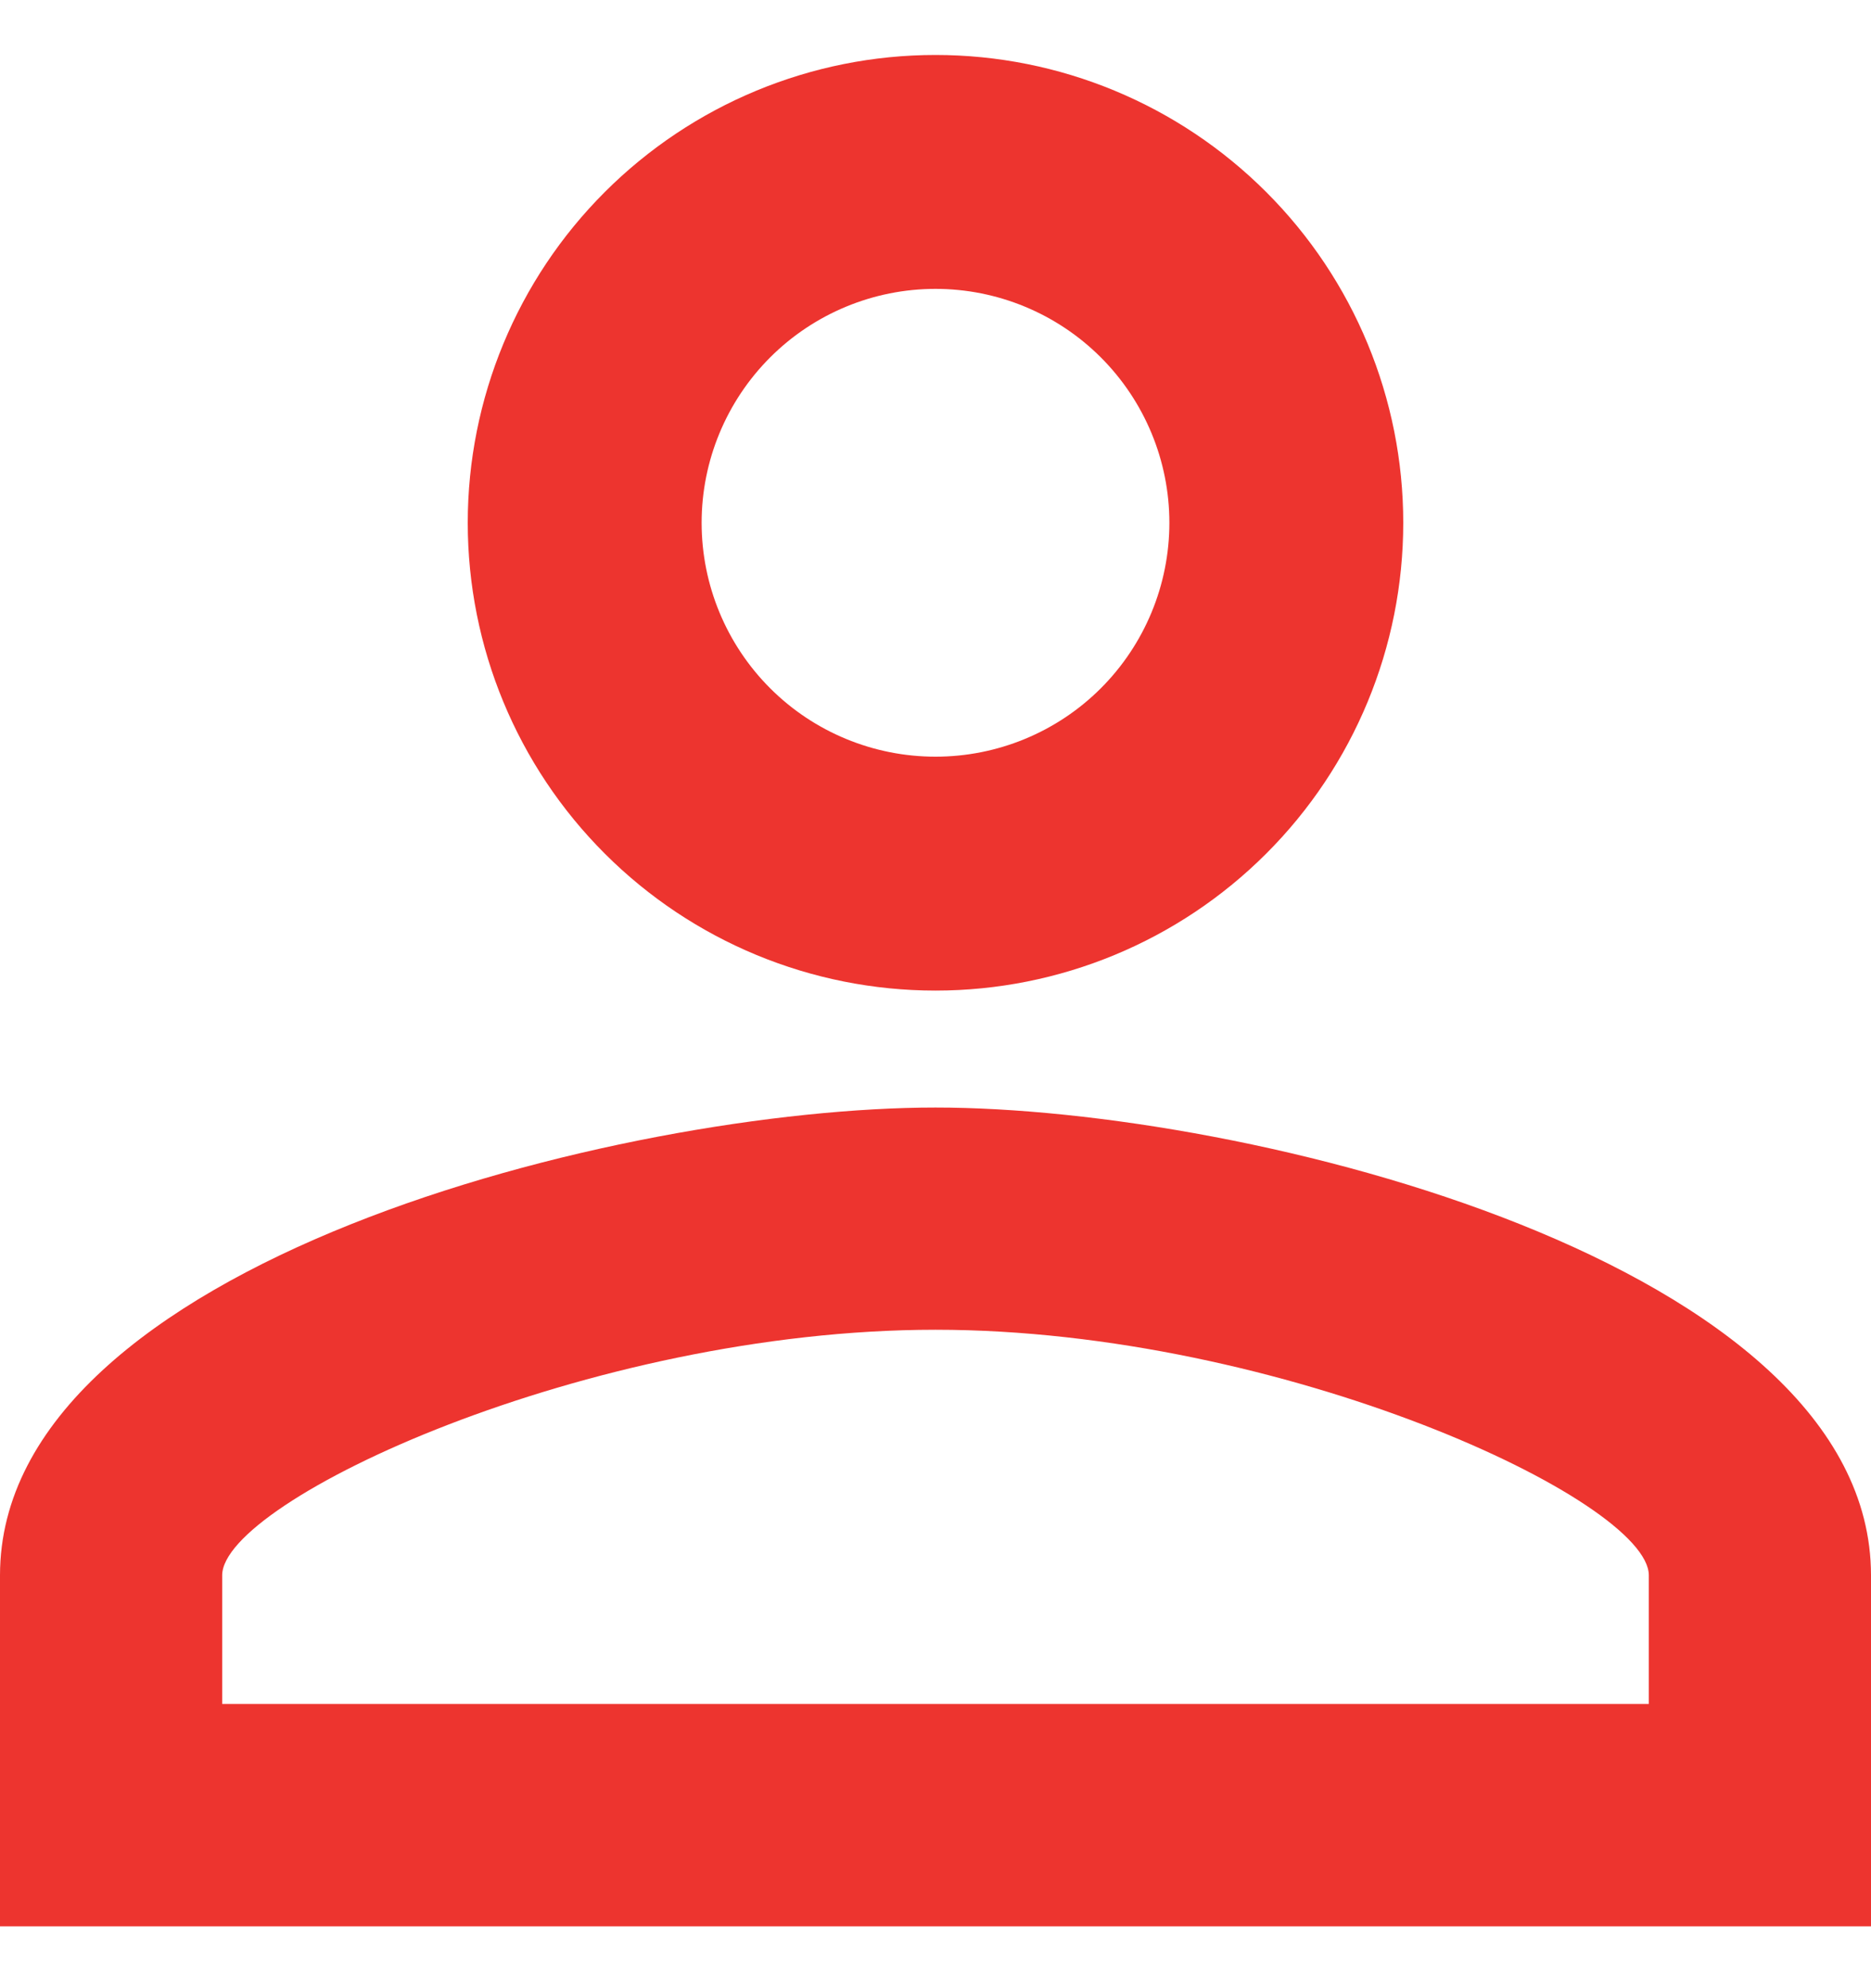 <svg xmlns="http://www.w3.org/2000/svg" width="16" height="17" viewBox="0 0 16 17" fill="none">
<path d="M8 0.47C9.061 0.47 10.078 0.892 10.828 1.642C11.579 2.392 12 3.41 12 4.47C12 5.531 11.579 6.549 10.828 7.299C10.078 8.049 9.061 8.47 8 8.47C6.939 8.47 5.922 8.049 5.172 7.299C4.421 6.549 4 5.531 4 4.47C4 3.41 4.421 2.392 5.172 1.642C5.922 0.892 6.939 0.47 8 0.47ZM8 2.47C7.47 2.47 6.961 2.681 6.586 3.056C6.211 3.431 6 3.94 6 4.47C6 5.001 6.211 5.51 6.586 5.885C6.961 6.26 7.47 6.47 8 6.47C8.53 6.47 9.039 6.26 9.414 5.885C9.789 5.51 10 5.001 10 4.47C10 3.94 9.789 3.431 9.414 3.056C9.039 2.681 8.53 2.47 8 2.47ZM8 9.47C10.67 9.47 16 10.8 16 13.47V16.471H0V13.47C0 10.8 5.33 9.47 8 9.47ZM8 11.37C5.03 11.37 1.9 12.831 1.9 13.47V14.57H14.1V13.47C14.1 12.831 10.97 11.37 8 11.37Z" fill="#ED342F"/>
</svg>